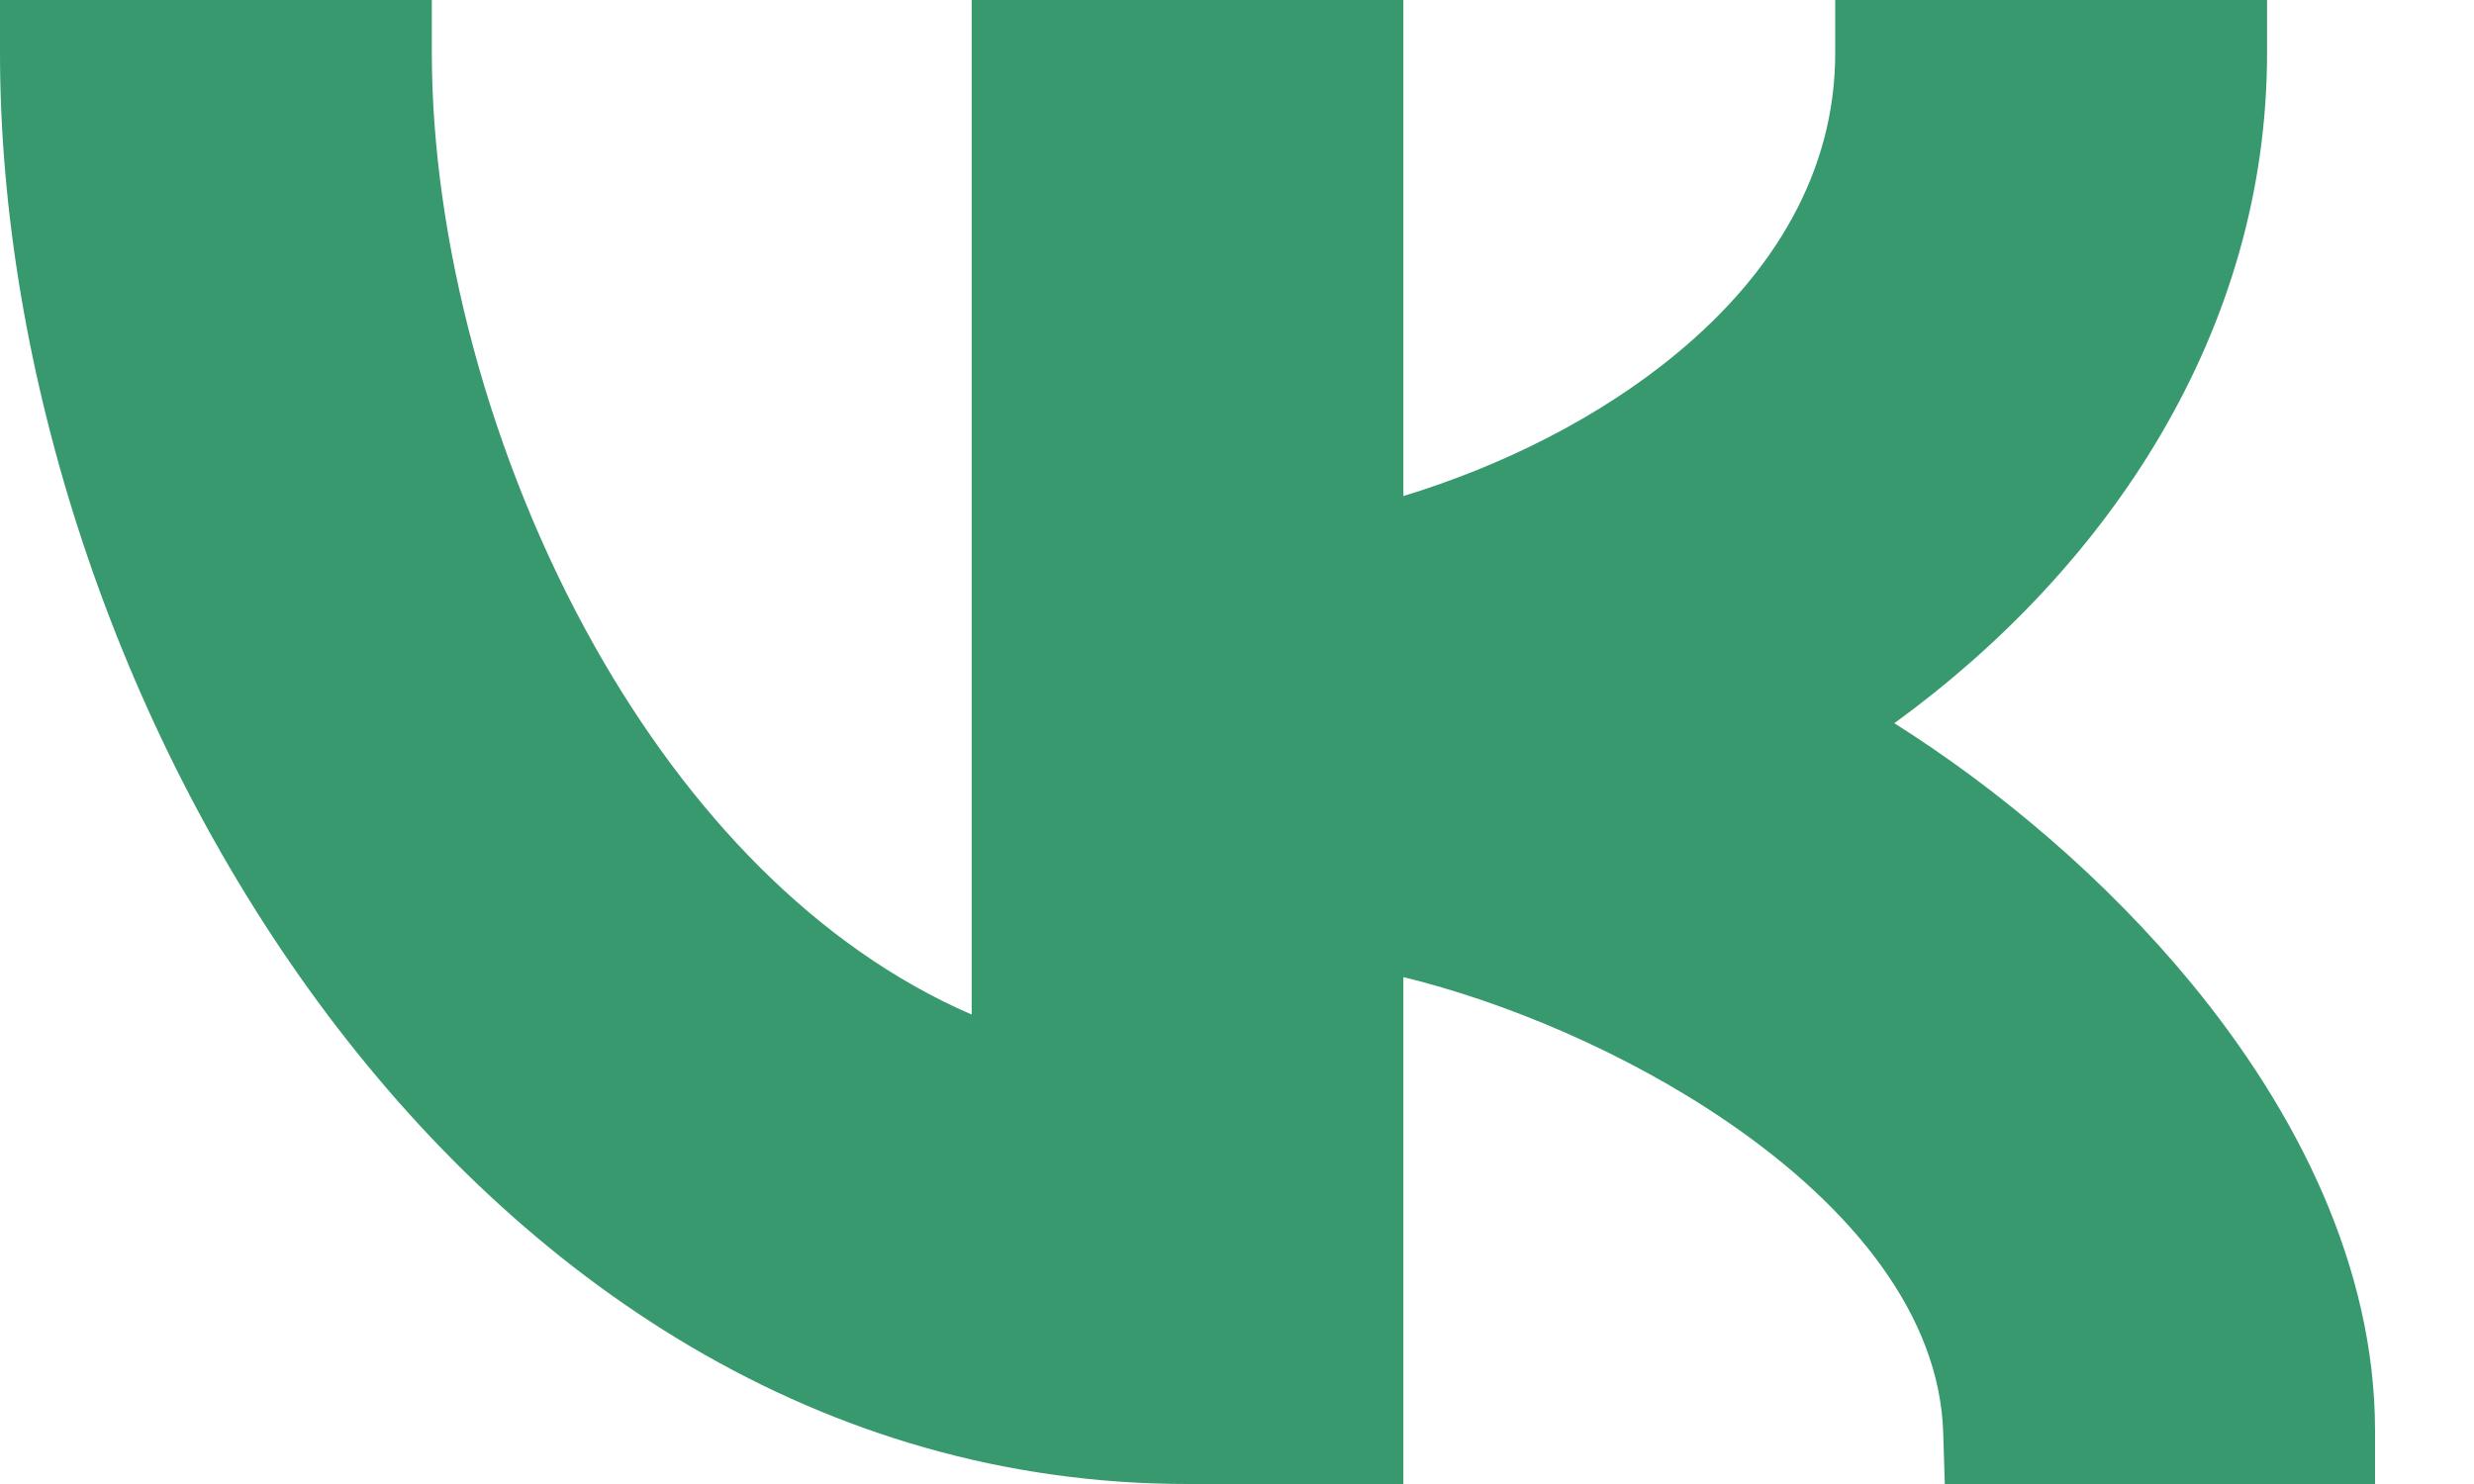 <svg width="20" height="12" viewBox="0 0 20 12" fill="none" xmlns="http://www.w3.org/2000/svg">
<path d="M3.491 0.429V0L0 2.57492e-05V0.429C2.61818e-05 2.988 0.925 5.861 2.571 8.102C4.219 10.345 6.628 12 9.6 12H11.345V7.901C12.16 8.1 13.138 8.505 13.967 9.073C14.987 9.772 15.68 10.643 15.709 11.585L15.722 12H19.2V11.571C19.2 10.244 18.57 8.991 17.717 7.953C17.025 7.112 16.167 6.387 15.314 5.848C17.05 4.587 18.327 2.676 18.327 0.429V0H14.836V0.429C14.836 1.395 14.335 2.21 13.561 2.853C12.928 3.38 12.131 3.772 11.345 4.011V1.71661e-05H7.855V8.204C6.599 7.66 5.564 6.567 4.811 5.232C3.95 3.706 3.491 1.919 3.491 0.429Z" fill="#38996e"/>
</svg>
